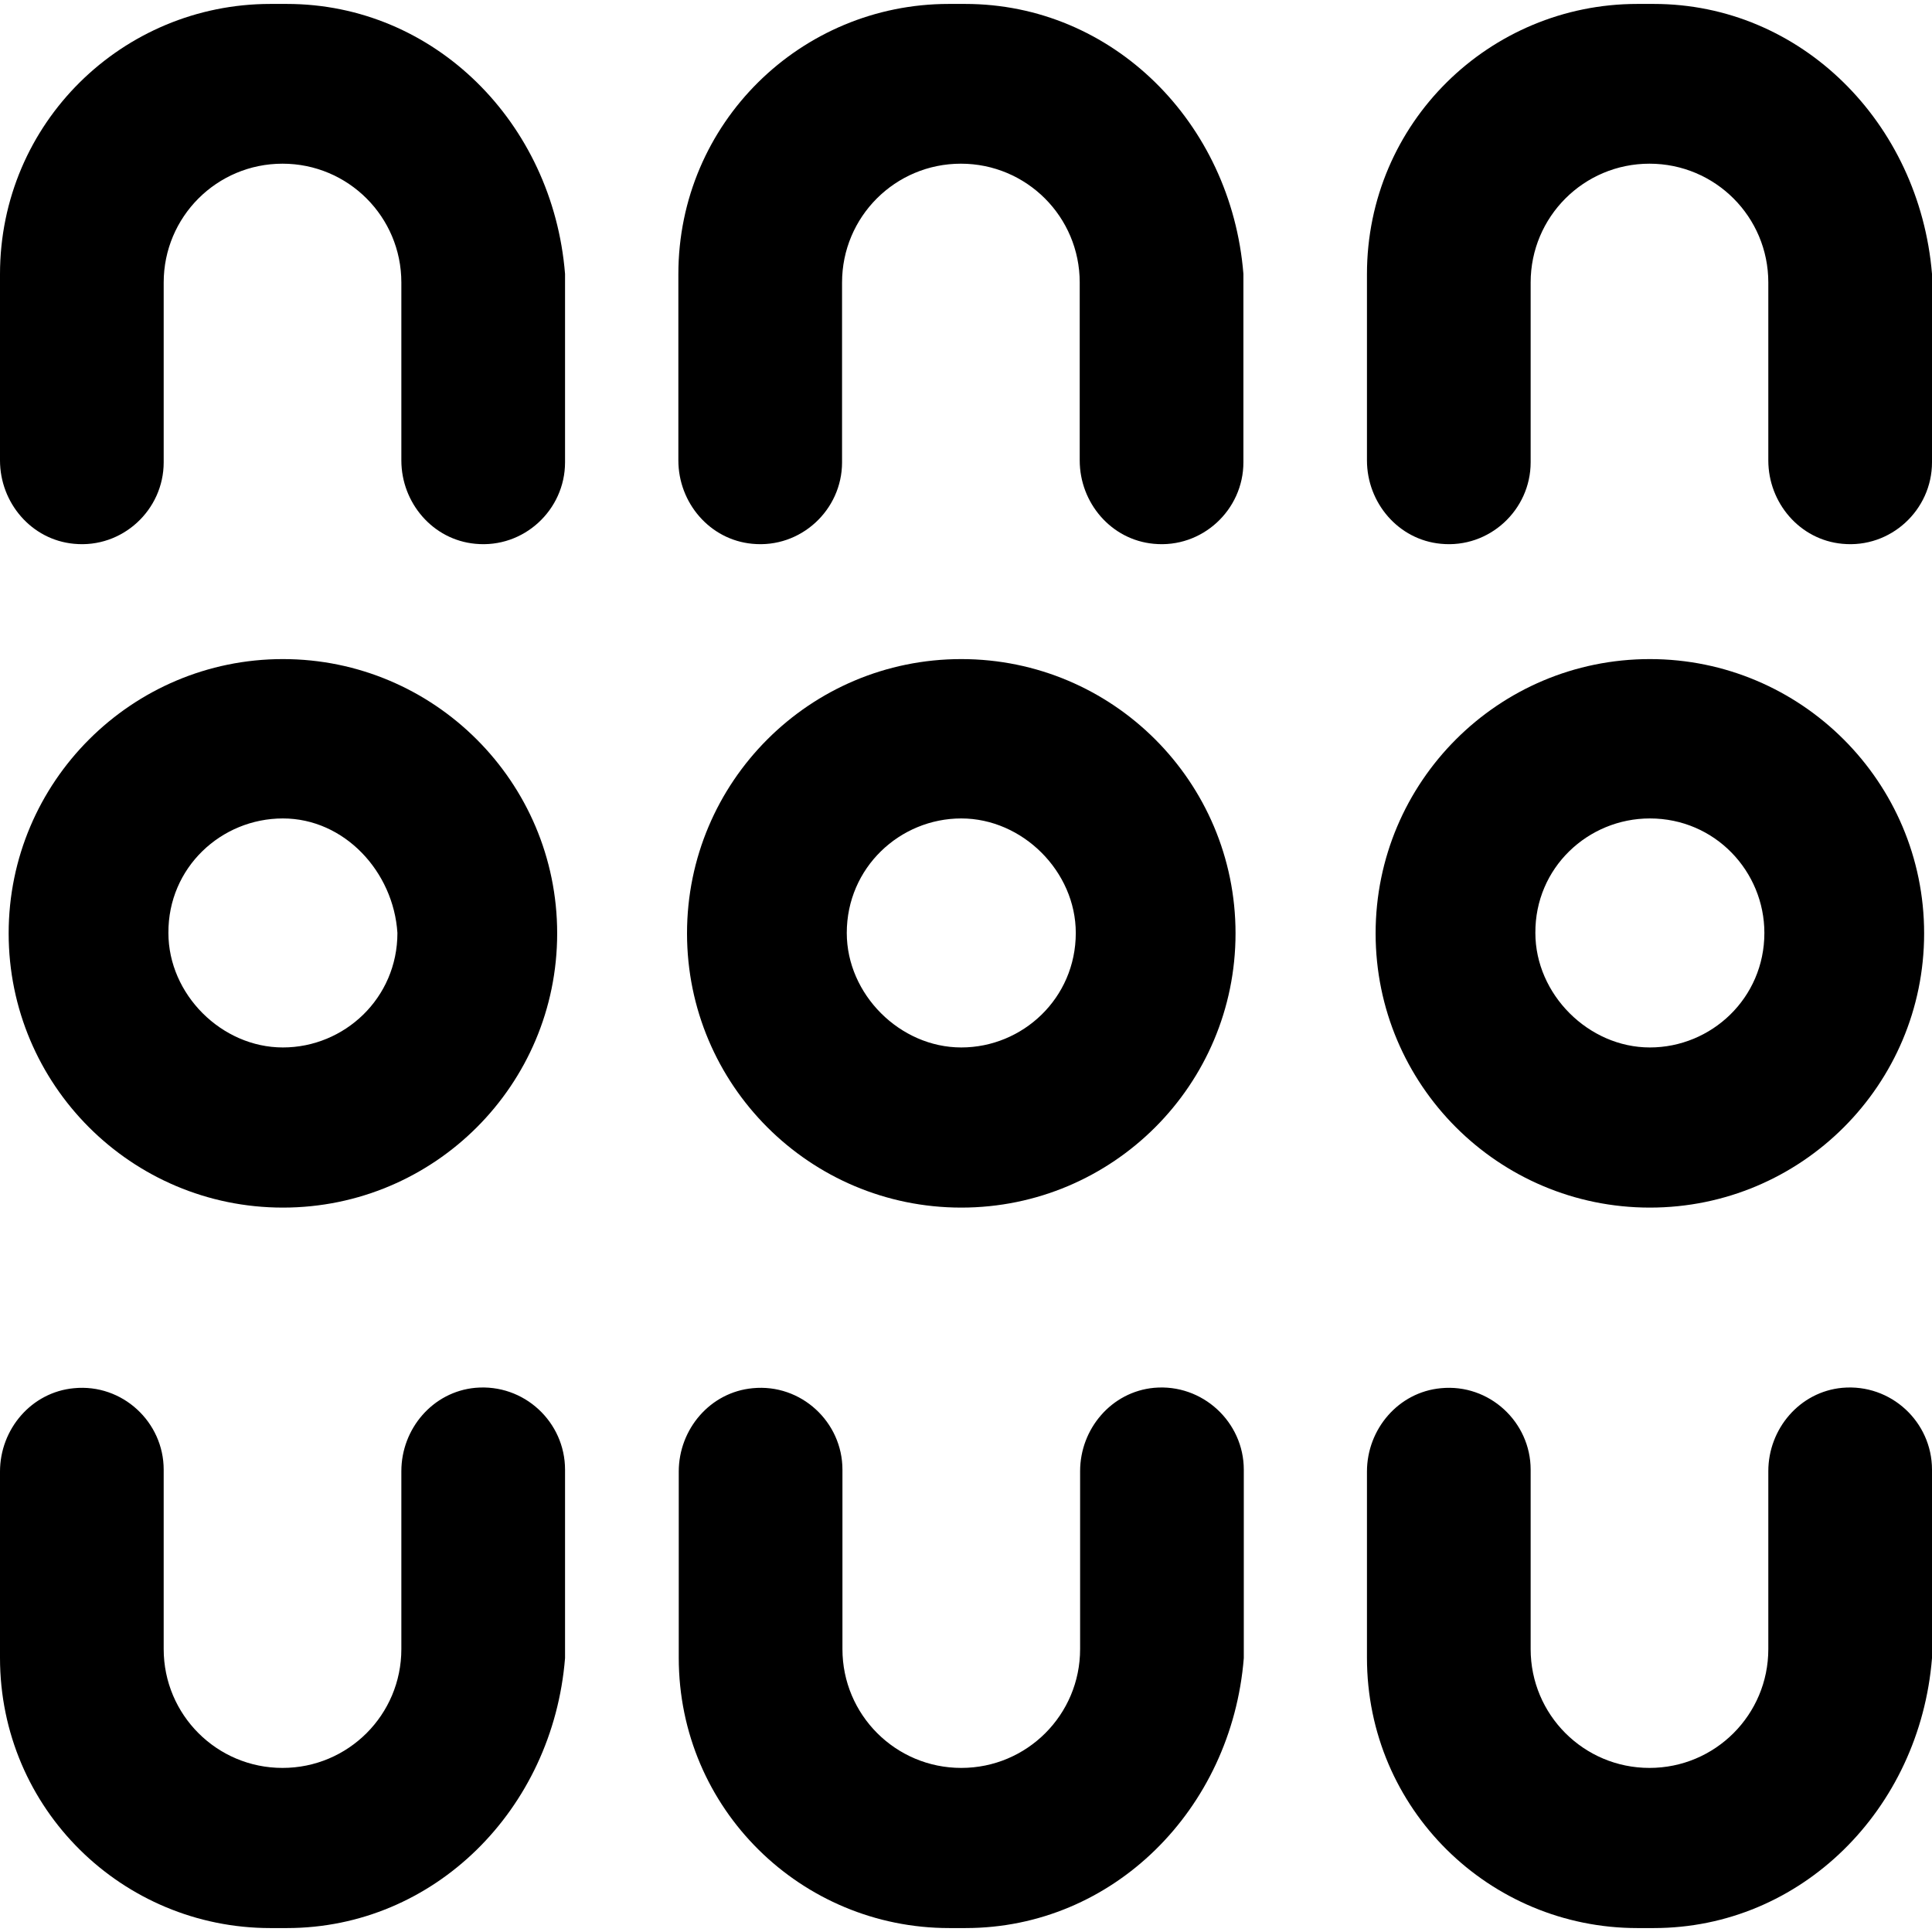 <?xml version="1.0" encoding="iso-8859-1"?>
<!-- Generator: Adobe Illustrator 19.0.0, SVG Export Plug-In . SVG Version: 6.00 Build 0)  -->
<svg version="1.1" id="Capa_1" xmlns="http://www.w3.org/2000/svg" xmlns:xlink="http://www.w3.org/1999/xlink" x="0px" y="0px"
	 viewBox="0 0 491 491" style="enable-background:new 0 0 491 491;" xml:space="preserve">
<g>
	<g>
		<path d="M72.9,1h-4.2C31.2,1,0,31.2,0,69.7V117c0,10.8,8,20.2,18.8,21.2c12.3,1.2,22.8-8.6,22.8-20.7V71.8
			c0-16.7,13.5-30.2,30.2-30.2S102,55.1,102,71.8V117c0,10.8,8,20.2,18.8,21.2c12.3,1.2,22.8-8.6,22.8-20.7V69.8c0-0.1,0-0.1,0-0.2
			C140.5,31.1,110.3,1,72.9,1z"/>
		<path d="M245.3,1h-4.2c-37.5,0-68.7,30.2-68.7,68.7V117c0,10.8,8,20.2,18.8,21.2c12.3,1.2,22.8-8.6,22.8-20.7V71.8
			c0-16.7,13.5-30.2,30.2-30.2s30.2,13.5,30.2,30.2V117c0,10.8,8,20.2,18.8,21.2c12.3,1.2,22.8-8.6,22.8-20.7V69.8
			c0-0.1,0-0.1,0-0.2C312.9,31.1,282.7,1,245.3,1z"/>
		<path d="M491,69.6C487.8,31.2,457.7,1,420.3,1h-4.2c-37.5,0-68.7,30.2-68.7,68.7V117c0,10.8,8,20.2,18.8,21.2
			c12.3,1.2,22.8-8.6,22.8-20.7V71.8c0-16.7,13.5-30.2,30.2-30.2s30.2,13.5,30.2,30.2V117c0,10.8,8,20.2,18.8,21.2
			c12.3,1.2,22.8-8.6,22.8-20.7V69.8C491,69.7,491,69.6,491,69.6z"/>
		<path d="M120.8,352.7c-10.8,1-18.8,10.4-18.8,21.2v45.2c0,16.7-13.5,30.2-30.2,30.2s-30.2-13.5-30.2-30.2v-45.6
			c0-12.1-10.5-21.9-22.8-20.7C8,353.8,0,363.2,0,374v47.3C0,459.8,31.2,490,68.7,490h4.2c37.4,0,67.6-30.1,70.7-68.6
			c0-0.1,0-0.1,0-0.2v-47.7C143.6,361.4,133.2,351.6,120.8,352.7z"/>
		<path d="M293.3,352.7c-10.8,1-18.8,10.4-18.8,21.2v45.2c0,16.7-13.5,30.2-30.2,30.2s-30.2-13.5-30.2-30.2v-45.6
			c0-12.1-10.5-21.9-22.8-20.7c-10.8,1-18.8,10.4-18.8,21.2v47.3c0,38.5,31.2,68.7,68.7,68.7h4.2c37.4,0,67.6-30.1,70.7-68.6
			c0-0.1,0-0.1,0-0.2v-47.7C316.1,361.4,305.6,351.6,293.3,352.7z"/>
		<path d="M468.2,352.7c-10.8,1-18.8,10.4-18.8,21.2v45.2c0,16.7-13.5,30.2-30.2,30.2S389,435.8,389,419.1v-45.6
			c0-12.1-10.5-21.9-22.8-20.7c-10.8,1-18.8,10.4-18.8,21.2v47.3c0,38.5,31.2,68.7,68.7,68.7h4.2c37.4,0,67.6-30.1,70.7-68.6
			c0-0.1,0-0.1,0-0.2v-47.7C491,361.4,480.6,351.6,468.2,352.7z"/>
		<path d="M71.9,306.9c38.5,0,69.7-31.2,69.7-69.7s-31.3-69.7-69.7-69.7S2.2,198.7,2.2,237.2S33.4,306.9,71.9,306.9z M71.9,208
			c15.6,0,28.1,13.5,29.1,29.1c0,16.6-13.5,29.1-29.1,29.1s-29.1-13.5-29.1-29.1C42.7,220.5,56.2,208,71.9,208z"/>
		<path d="M244.3,306.9c38.5,0,69.7-31.2,69.7-69.7s-31.2-69.7-69.7-69.7s-69.7,31.2-69.7,69.7S205.8,306.9,244.3,306.9z M244.3,208
			c15.6,0,29.1,13.5,29.1,29.1c0,16.6-13.5,29.1-29.1,29.1s-29.1-13.5-29.1-29.1C215.2,220.5,228.7,208,244.3,208z"/>
		<path d="M419.3,306.9c38.5,0,69.7-31.2,69.7-69.7s-31.3-69.7-69.7-69.7c-38.5,0-69.7,31.2-69.7,69.7S380.8,306.9,419.3,306.9z
			 M419.3,208c16.6,0,29.1,13.5,29.1,29.1c0,16.6-13.5,29.1-29.1,29.1s-29.1-13.5-29.1-29.1C390.1,220.5,403.6,208,419.3,208z"/>
	</g>
</g>
<g>
</g>
<g>
</g>
<g>
</g>
<g>
</g>
<g>
</g>
<g>
</g>
<g>
</g>
<g>
</g>
<g>
</g>
<g>
</g>
<g>
</g>
<g>
</g>
<g>
</g>
<g>
</g>
<g>
</g>
</svg>
